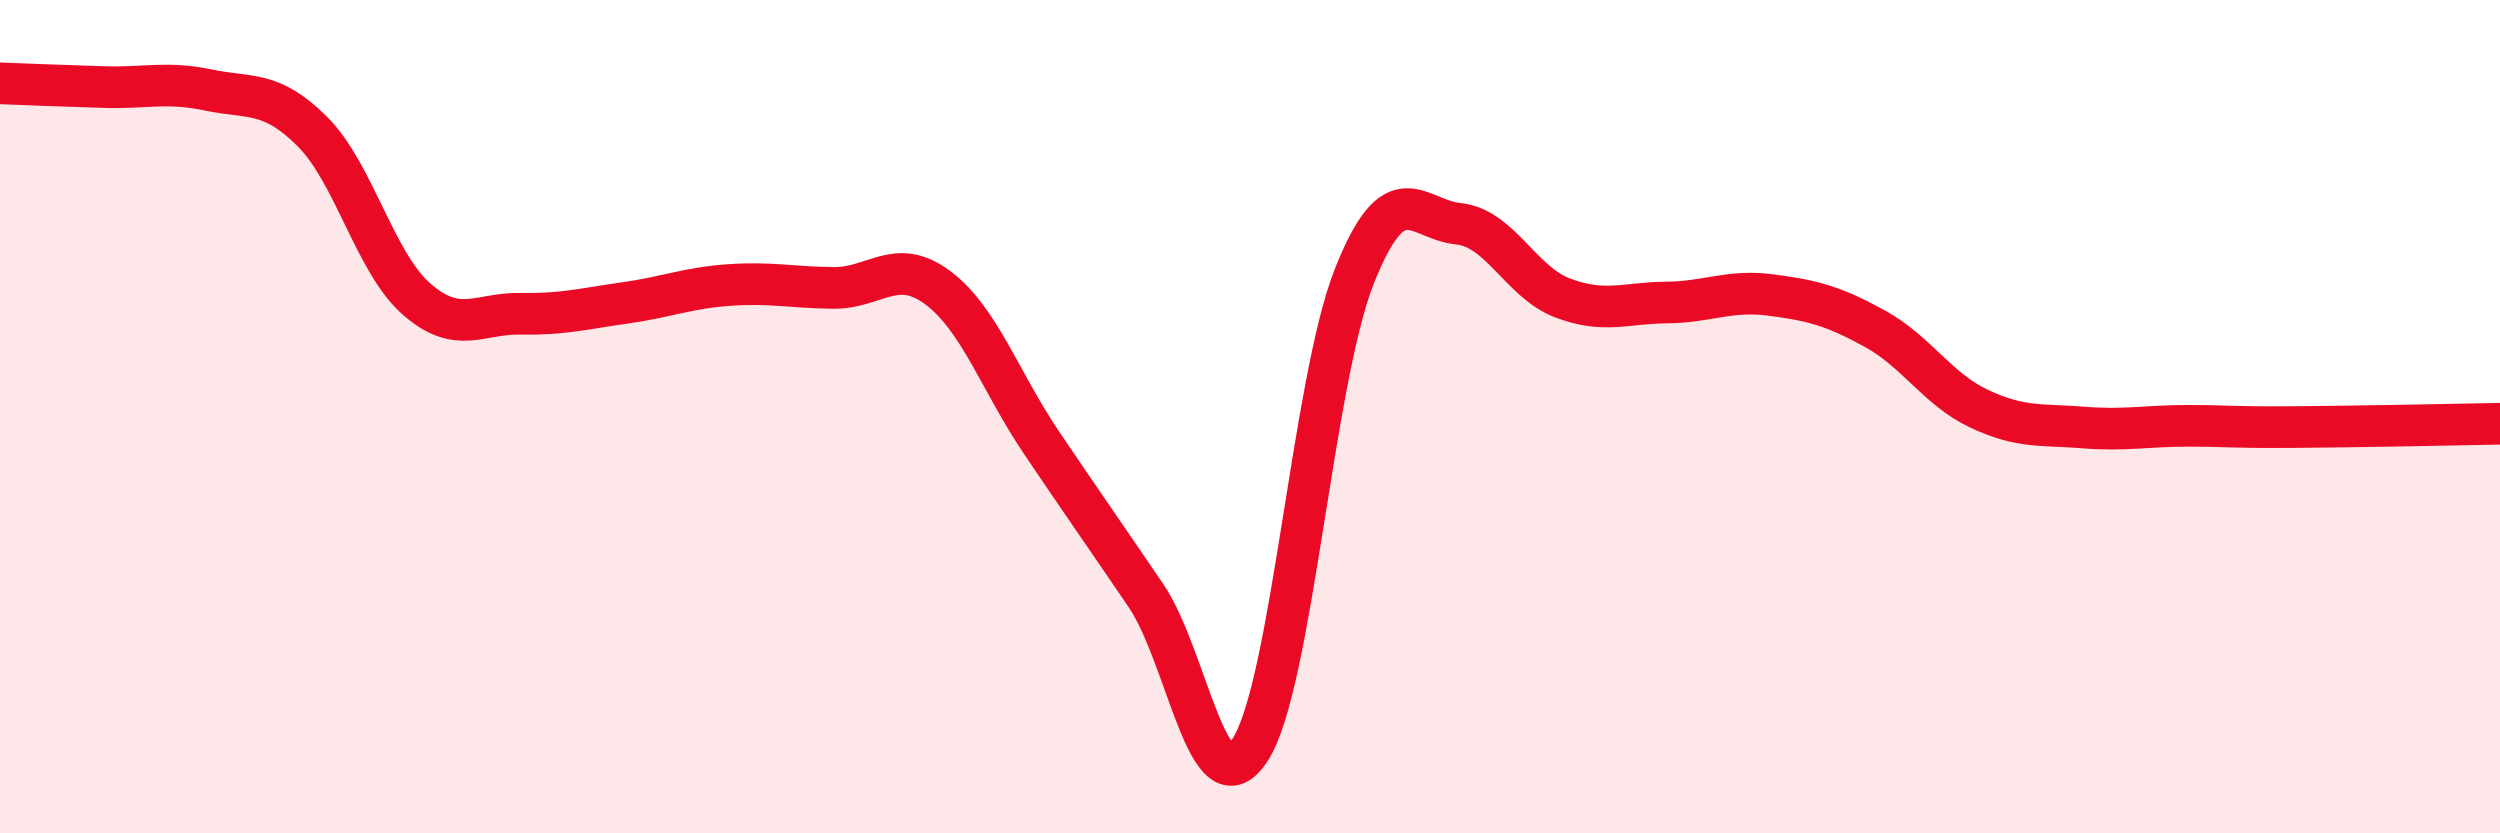 
    <svg width="60" height="20" viewBox="0 0 60 20" xmlns="http://www.w3.org/2000/svg">
      <path
        d="M 0,2 C 0.5,2.02 1.5,2.06 2.5,2.09 C 3.5,2.12 4,1.95 5,2.16 C 6,2.37 6.5,2.16 7.5,3.16 C 8.5,4.16 9,6.31 10,7.18 C 11,8.05 11.5,7.51 12.5,7.53 C 13.5,7.55 14,7.41 15,7.27 C 16,7.13 16.5,6.91 17.5,6.84 C 18.5,6.77 19,6.9 20,6.91 C 21,6.92 21.5,6.16 22.5,6.9 C 23.5,7.64 24,9.15 25,10.63 C 26,12.11 26.5,12.82 27.5,14.29 C 28.5,15.76 29,19.53 30,18 C 31,16.47 31.5,9.17 32.5,6.64 C 33.5,4.11 34,5.27 35,5.37 C 36,5.47 36.5,6.77 37.5,7.15 C 38.5,7.53 39,7.27 40,7.26 C 41,7.25 41.5,6.95 42.5,7.08 C 43.5,7.21 44,7.34 45,7.89 C 46,8.44 46.5,9.34 47.5,9.81 C 48.5,10.28 49,10.18 50,10.26 C 51,10.34 51.5,10.22 52.5,10.22 C 53.5,10.22 53.5,10.26 55,10.25 C 56.5,10.24 59,10.19 60,10.17L60 20L0 20Z"
        fill="#EB0A25"
        opacity="0.1"
        stroke-linecap="round"
        stroke-linejoin="round"
      />
      <path
        d="M 0,2 C 0.5,2.02 1.5,2.06 2.5,2.09 C 3.5,2.12 4,1.95 5,2.16 C 6,2.37 6.5,2.16 7.5,3.16 C 8.5,4.16 9,6.31 10,7.18 C 11,8.05 11.5,7.51 12.5,7.53 C 13.5,7.55 14,7.41 15,7.27 C 16,7.13 16.5,6.91 17.5,6.84 C 18.5,6.77 19,6.9 20,6.91 C 21,6.92 21.5,6.16 22.5,6.9 C 23.5,7.64 24,9.15 25,10.63 C 26,12.11 26.5,12.82 27.5,14.29 C 28.5,15.76 29,19.53 30,18 C 31,16.47 31.5,9.17 32.5,6.64 C 33.5,4.11 34,5.27 35,5.37 C 36,5.47 36.5,6.77 37.5,7.15 C 38.5,7.53 39,7.27 40,7.26 C 41,7.25 41.5,6.95 42.5,7.08 C 43.5,7.21 44,7.34 45,7.89 C 46,8.44 46.5,9.34 47.5,9.81 C 48.5,10.28 49,10.18 50,10.26 C 51,10.34 51.5,10.22 52.5,10.22 C 53.5,10.22 53.5,10.26 55,10.25 C 56.5,10.24 59,10.19 60,10.17"
        stroke="#EB0A25"
        stroke-width="1"
        fill="none"
        stroke-linecap="round"
        stroke-linejoin="round"
      />
    </svg>
  
